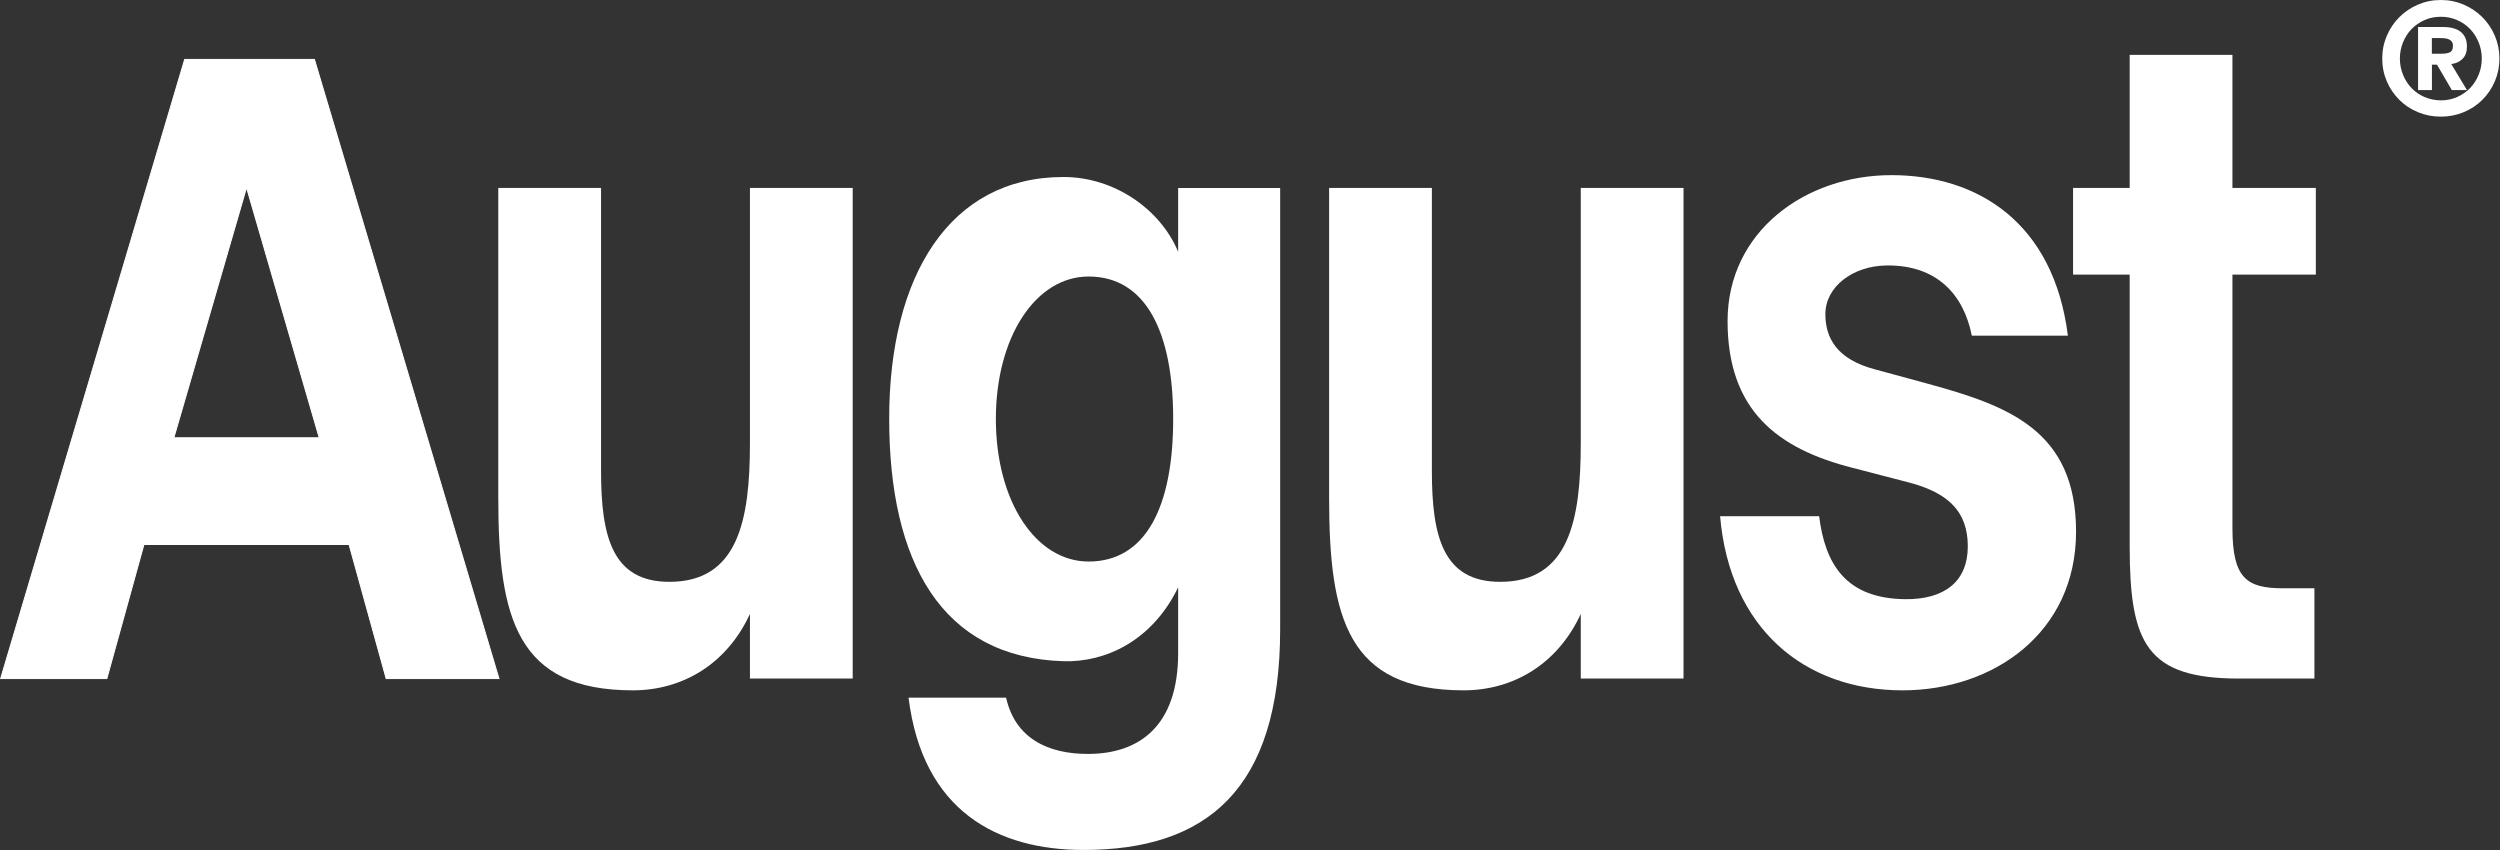 <?xml version="1.0" encoding="UTF-8"?> <svg xmlns="http://www.w3.org/2000/svg" width="2088" height="710" viewBox="0 0 2088 710" fill="none"><rect x="0" y="0" width="2088" height="710" fill="#333333" stroke="none"/><path d="M979.839 349.97C979.839 277.61 957.098 230.95 909.198 230.95C865.018 230.95 831.749 281.39 831.749 349.97C831.749 418.55 865.018 468.99 909.198 468.99C957.098 468.99 979.839 423.06 979.839 349.97ZM1069.19 156.98V525.57C1069.19 659.64 1007.6 709.89 904.989 709.89C833.489 709.89 770.658 677.89 758.818 582.7H840.298C847.738 616.19 874.748 629.99 909.638 629.68C950.908 629.31 983.989 607.09 983.989 545.38V490.54C962.239 535.48 923.018 553.3 888.198 552.25C786.208 549.09 742.648 469.25 742.648 349.67C742.648 230.09 793.268 147.83 888.198 147.83C930.518 147.83 969.059 174.51 983.989 210.28V156.99H1069.19V156.98Z" fill="white"></path><path d="M1320.32 512.629C1301.05 554.529 1264.06 576.568 1222.42 576.568C1125.7 576.568 1110.08 516.409 1110.08 415.889V156.979H1195.9V393.049C1195.9 447.889 1205.07 485.948 1252.97 485.948C1310.16 485.948 1320.26 434.948 1320.26 370.208V156.979H1406.08V566.729H1320.26V512.629H1320.32Z" fill="white"></path><path d="M626.41 512.629C607.14 554.529 570.15 576.568 528.51 576.568C431.79 576.568 416.17 516.409 416.17 415.889V156.979H501.99V393.049C501.99 447.889 511.16 485.948 559.06 485.948C616.25 485.948 626.35 434.948 626.35 370.208V156.979H712.17V566.729H626.35V512.629H626.41Z" fill="white"></path><path d="M1646.86 280.329C1640.04 246.039 1617.68 221.099 1575.36 221.719C1547.41 222.149 1524.55 239.479 1524.55 262.389C1524.55 282.439 1534.28 300.149 1566 308.499L1610.8 320.689C1677.35 338.949 1733.92 359.559 1733.92 444.049C1733.92 528.539 1664.89 576.569 1588.99 576.569C1506.89 576.569 1444.68 524.759 1436.62 431.119H1519.34C1524.3 470.729 1541.27 500.009 1591.46 500.439C1623.74 500.689 1643.51 485.959 1643.51 456.249C1643.51 426.539 1626.28 412.059 1597.1 403.699L1547.34 390.759C1484.51 374.789 1442.87 342.789 1442.87 268.149C1442.87 193.509 1507.56 146.279 1579.68 146.279C1651.8 146.279 1715.25 185.889 1727.09 280.349H1646.85L1646.86 280.329Z" fill="white"></path><path d="M1778.71 45.818H1864.53V156.978H1934.18V229.338H1864.53V441.078C1864.53 482.978 1876.36 491.338 1906.85 491.338H1933V566.728H1870.17C1793.03 566.728 1778.71 537.758 1778.71 456.308V229.338H1731.43V156.978H1778.71V45.818Z" fill="white"></path><path d="M2039.89 44.82C2042.43 44.82 2044.54 44.45 2046.21 43.64C2047.88 42.83 2048.69 41.04 2048.69 38.26C2048.69 36.77 2048.38 35.6 2047.76 34.79C2047.14 33.98 2046.33 33.3 2045.34 32.87C2044.35 32.44 2043.23 32.13 2042.06 32C2040.88 31.88 2039.77 31.81 2038.71 31.81H2031.09V44.87H2039.95L2039.89 44.81V44.82ZM2040.07 22.54C2046.95 22.54 2052.03 23.96 2055.37 26.75C2058.72 29.54 2060.39 33.62 2060.39 38.88C2060.39 43.34 2059.15 46.8 2056.61 49.22C2054.13 51.63 2051.03 53.06 2047.32 53.49L2060.39 75.22H2047.75L2035.36 53.99H2031.15V75.22H2019.56V22.55H2040.13H2040.07V22.54ZM2006.98 62.4C2008.71 66.67 2011.07 70.38 2014.11 73.54C2017.15 76.7 2020.74 79.23 2024.95 81.03C2029.16 82.82 2033.69 83.82 2038.58 83.82C2043.47 83.82 2048.06 82.89 2052.21 81.03C2056.36 79.17 2060.02 76.7 2063.05 73.54C2066.08 70.38 2068.44 66.67 2070.18 62.4C2071.91 58.13 2072.78 53.61 2072.78 48.91C2072.78 44.21 2071.91 39.69 2070.18 35.42C2068.44 31.15 2066.09 27.44 2063.05 24.28C2060.01 21.12 2056.42 18.59 2052.21 16.79C2048.06 14.93 2043.47 14 2038.58 14C2033.69 14 2029.1 14.93 2024.95 16.79C2020.8 18.65 2017.14 21.12 2014.11 24.28C2011.07 27.44 2008.72 31.15 2006.98 35.42C2005.25 39.69 2004.38 44.21 2004.38 48.91C2004.38 53.61 2005.25 58.13 2006.98 62.4ZM1993.48 29.84C1996.02 23.9 1999.55 18.7 2003.95 14.3C2008.35 9.91 2013.55 6.38 2019.5 3.84C2025.45 1.3 2031.77 0 2038.58 0C2045.39 0 2051.72 1.3 2057.66 3.84C2063.6 6.38 2068.81 9.91 2073.21 14.3C2077.61 18.69 2081.14 23.89 2083.68 29.84C2086.22 35.78 2087.52 42.1 2087.52 48.9C2087.52 55.7 2086.22 62.02 2083.68 67.96C2081.14 73.9 2077.61 79.04 2073.21 83.43C2068.81 87.82 2063.61 91.23 2057.66 93.7C2051.71 96.18 2045.39 97.41 2038.58 97.41C2031.77 97.41 2025.44 96.17 2019.5 93.7C2013.55 91.22 2008.35 87.82 2003.95 83.43C1999.55 79.04 1996.02 73.9 1993.48 67.96C1990.94 62.02 1989.64 55.7 1989.64 48.9C1989.64 42.1 1990.94 35.78 1993.48 29.84Z" fill="white"></path><path d="M145.188 365.628L205.908 156.608L266.628 365.628H145.118H145.178H145.188ZM262.608 49.648H154.238L0.568 566.718H89.238L120.218 454.748H291.548L322.528 566.718H416.708L262.608 49.648Z" fill="white"></path><path d="M145.13 366.049H145.19V365.199H145.13V366.049ZM266.64 365.199H145.13V366.049H266.64V365.199ZM205.51 156.719L266.23 365.739L267.05 365.499L206.33 156.479L205.51 156.719ZM145.6 365.739L206.32 156.719L205.5 156.479L144.78 365.499L145.6 365.739ZM417.12 566.599L263.02 49.529L262.2 49.769L416.3 566.839L417.12 566.599ZM322.53 567.149H416.71V566.299H322.53V567.149ZM291.14 454.869L322.12 566.839L322.94 566.609L291.96 454.639L291.14 454.869ZM120.22 455.179H291.55V454.329H120.22V455.179ZM89.65 566.839L120.63 454.869L119.81 454.639L88.83 566.609L89.65 566.839ZM0.57 567.149H89.24V566.299H0.57V567.149ZM153.83 49.529L0.16 566.599L0.98 566.839L154.65 49.769L153.83 49.529ZM262.61 49.219H154.24V50.069H262.61V49.219ZM266.64 365.629V366.059H267.21L267.05 365.519L266.64 365.639V365.629ZM205.92 156.609L206.33 156.489L205.92 155.079L205.51 156.489L205.92 156.609ZM145.19 365.629V366.059H145.51L145.6 365.749L145.19 365.629ZM416.71 566.719V567.149H417.28L417.12 566.599L416.71 566.719ZM322.53 566.719L322.12 566.829L322.21 567.139H322.53V566.709V566.719ZM291.55 454.749L291.96 454.639L291.87 454.329H291.55V454.759V454.749ZM120.22 454.749V454.319H119.9L119.81 454.629L120.22 454.739V454.749ZM89.24 566.719V567.149H89.56L89.65 566.839L89.24 566.729V566.719ZM0.57 566.719L0.16 566.599L0 567.149H0.57V566.719ZM154.24 49.649V49.219H153.92L153.83 49.519L154.24 49.639V49.649ZM262.61 49.649L263.02 49.529L262.93 49.229H262.61V49.659V49.649Z" fill="white"></path></svg> 